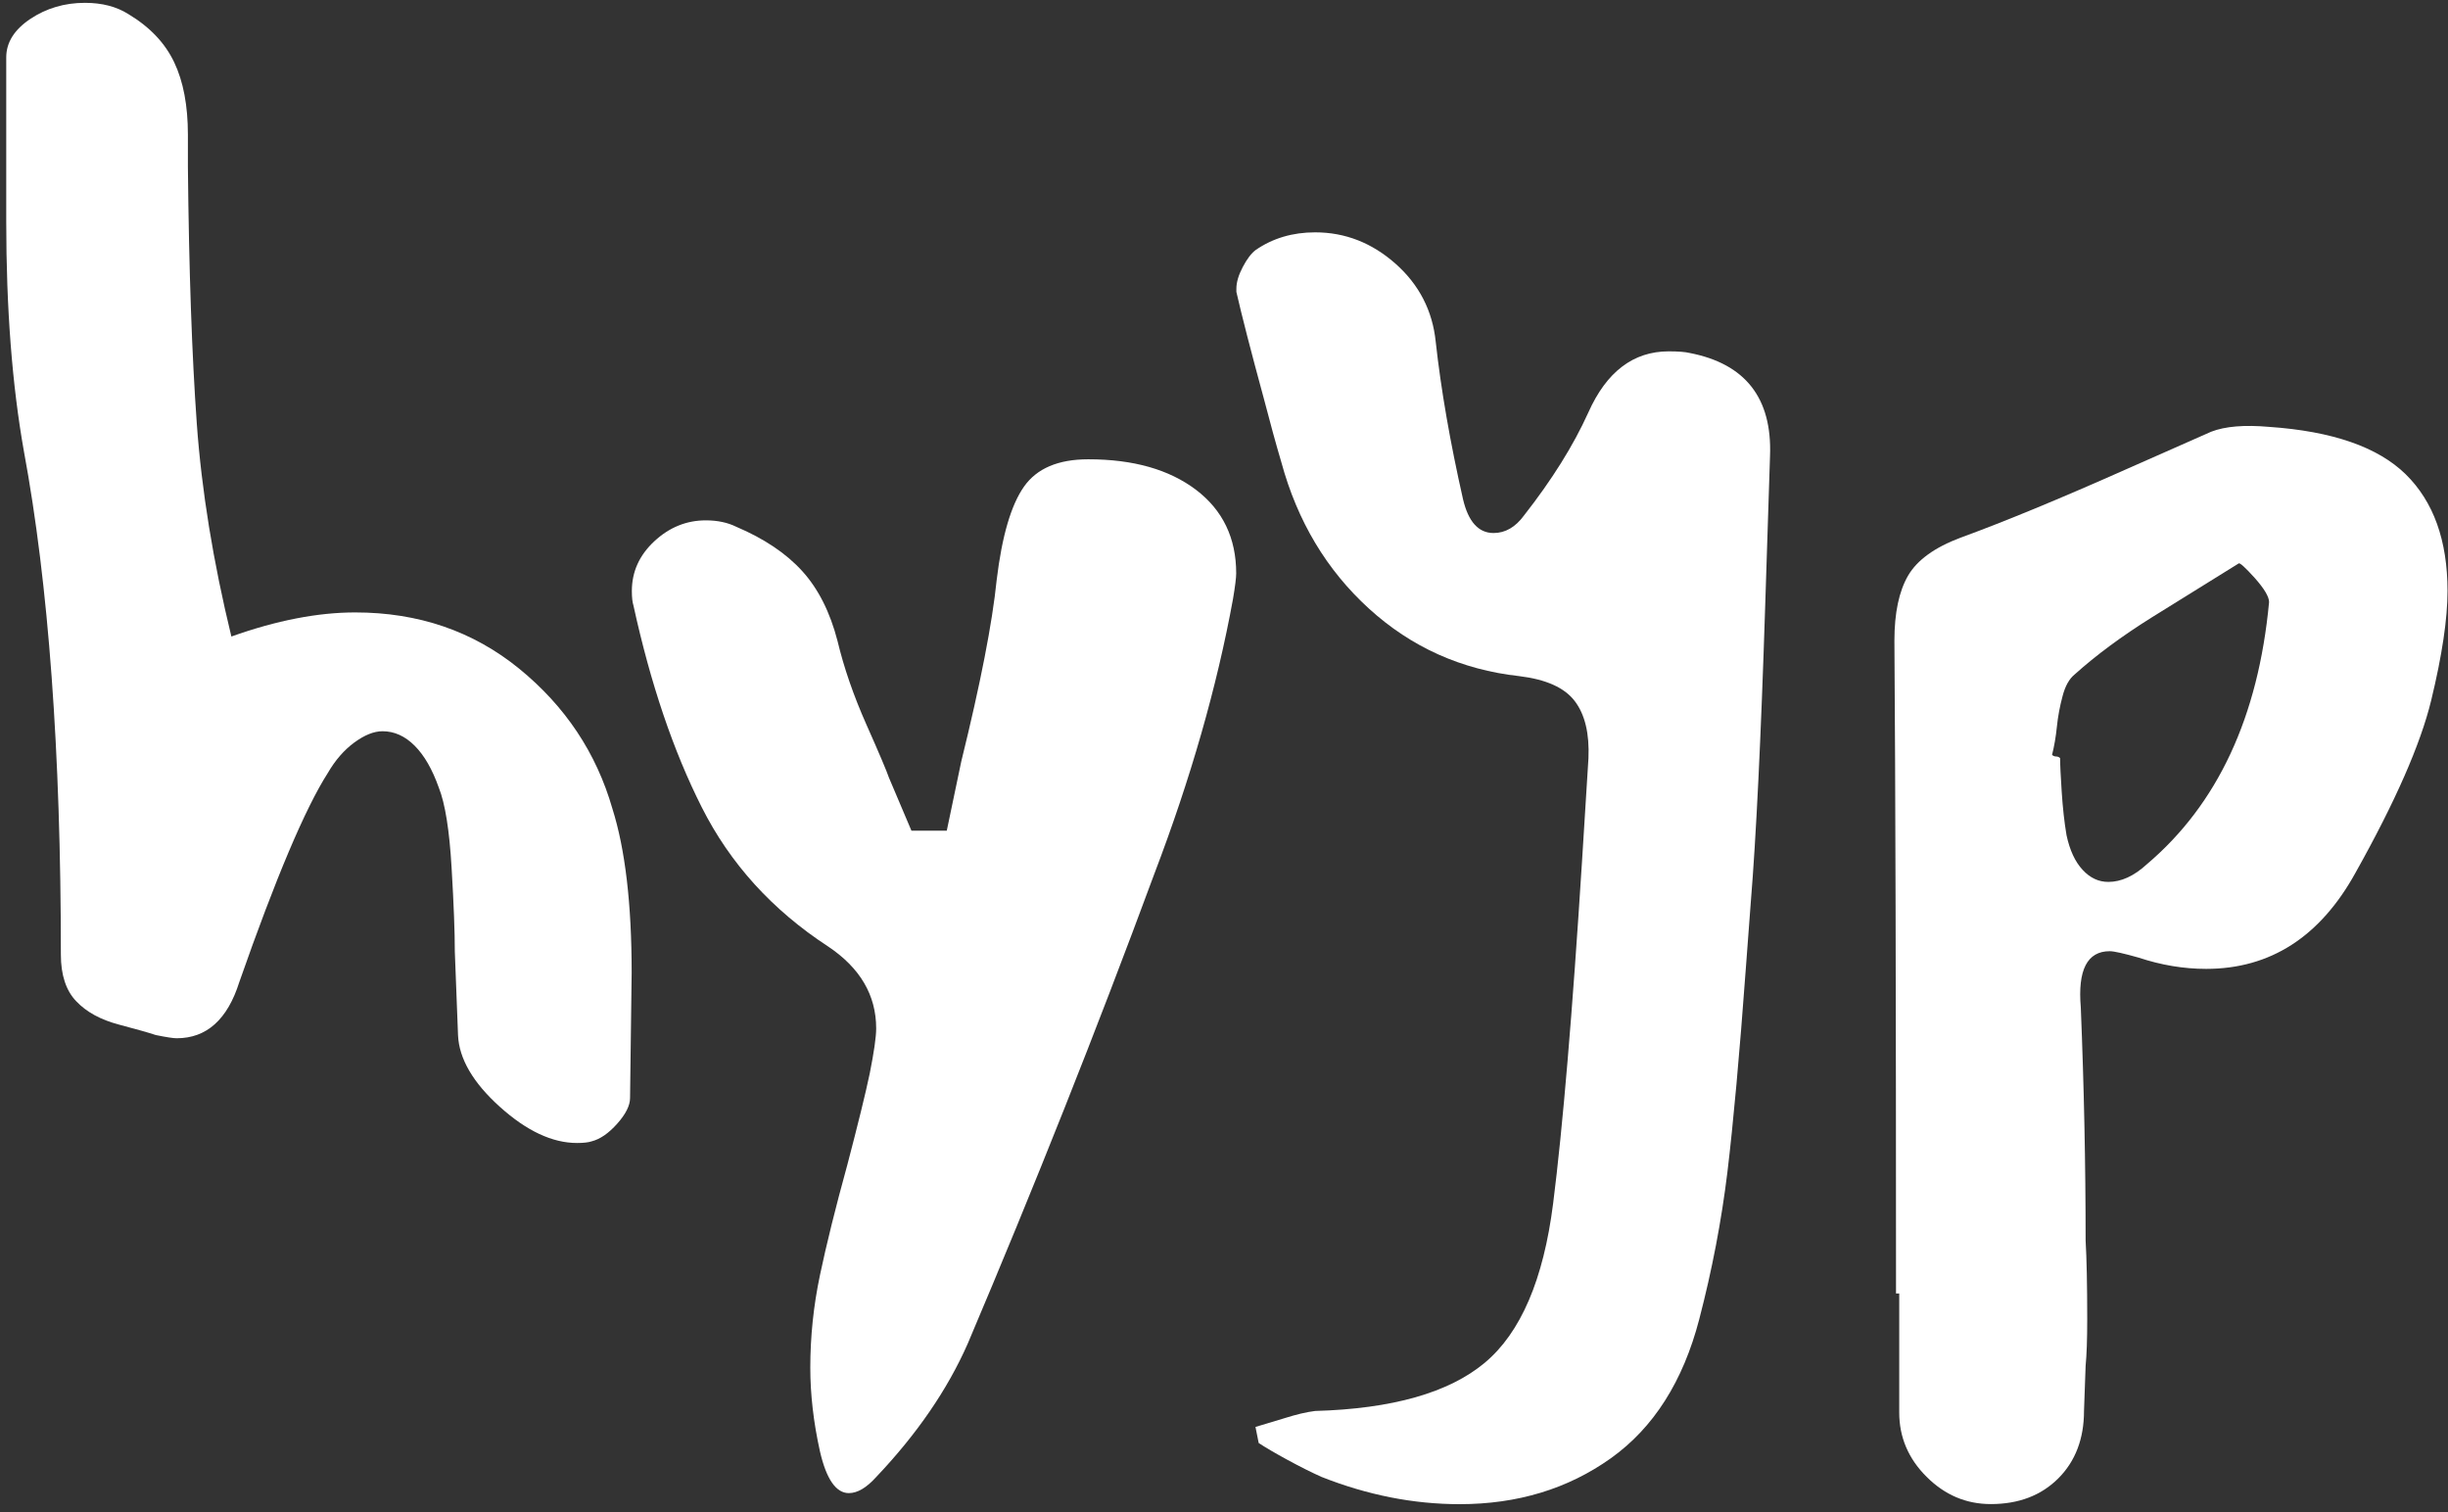 <?xml version="1.0" encoding="UTF-8"?>
<svg width="259px" height="160px" viewBox="0 0 259 160" version="1.1" xmlns="http://www.w3.org/2000/svg" xmlns:xlink="http://www.w3.org/1999/xlink" xmlns:sketch="http://www.bohemiancoding.com/sketch/ns">
    <rect x="0" y="0" width="259" height="160" fill="#333333" stroke="none"/>
    <!-- Generator: Sketch 3.5.2 (25235) - http://www.bohemiancoding.com/sketch -->
    <title>Group</title>
    <desc>Created with Sketch.</desc>
    <defs></defs>
    <g id="Page-1" stroke="none" stroke-width="1" fill="none" fill-rule="evenodd" sketch:type="MSPage">
        <g id="hyyp" sketch:type="MSLayerGroup" transform="translate(-43, -338)" fill="#FFFFFF">
            <g id="Group" transform="translate(43, 338)" sketch:type="MSShapeGroup">
                <path d="M19.88,17.64 L19.88,14.24 C19.88,11.18 19.4,8.63 18.43,6.59 C17.46,4.55 15.85,2.85 13.58,1.49 C12.33,0.7 10.8,0.3 8.99,0.3 C6.83,0.3 4.91,0.87 3.21,2 C1.51,3.14 0.66,4.49 0.66,6.08 L0.66,12.03 L0.66,23.43 C0.66,32.62 1.28,40.72 2.53,47.75 C5.14,61.81 6.44,79.56 6.44,100.99 C6.44,103.14 6.98,104.79 8.06,105.92 C9.14,107.06 10.64,107.88 12.57,108.39 C14.5,108.9 15.8,109.27 16.48,109.5 C17.61,109.73 18.35,109.84 18.69,109.84 C21.86,109.84 24.07,107.86 25.32,103.89 C29.17,92.89 32.29,85.52 34.68,81.78 C35.47,80.42 36.41,79.34 37.49,78.55 C38.57,77.76 39.56,77.36 40.47,77.36 C41.72,77.36 42.85,77.87 43.87,78.89 C44.89,79.91 45.74,81.39 46.42,83.31 C47.1,85.01 47.55,87.85 47.78,91.82 C48.01,95.68 48.12,98.62 48.12,100.67 L48.46,109.52 C48.57,112.01 50.05,114.54 52.88,117.09 C55.71,119.64 58.44,120.92 61.05,120.92 C61.73,120.92 62.24,120.86 62.58,120.75 C63.49,120.52 64.39,119.9 65.3,118.88 C66.21,117.86 66.66,116.95 66.66,116.16 L66.83,102.89 C66.83,95.63 66.15,89.85 64.79,85.54 C63.09,79.64 59.8,74.71 54.93,70.74 C50.05,66.77 44.27,64.79 37.58,64.79 C33.61,64.79 29.25,65.64 24.48,67.34 C22.55,59.4 21.33,51.89 20.82,44.8 C20.31,37.68 19.99,28.64 19.88,17.64" id="Shape"></path>
                <path d="M101.7,80.57 L100.17,87.88 L96.43,87.88 L94.05,82.27 C93.82,81.59 93.03,79.72 91.67,76.66 C90.31,73.6 89.29,70.65 88.61,67.81 C87.82,64.75 86.57,62.28 84.87,60.41 C83.17,58.54 80.84,56.98 77.9,55.73 C76.99,55.28 75.91,55.05 74.67,55.05 C72.63,55.05 70.81,55.79 69.23,57.26 C67.64,58.74 66.85,60.49 66.85,62.53 C66.85,63.21 66.91,63.72 67.02,64.06 C68.83,72.34 71.24,79.45 74.25,85.41 C77.25,91.36 81.7,96.27 87.6,100.12 C91,102.39 92.7,105.28 92.7,108.8 C92.7,109.71 92.47,111.29 92.02,113.56 C91.57,115.71 90.77,118.95 89.64,123.26 C88.39,127.79 87.43,131.68 86.75,134.91 C86.07,138.14 85.73,141.4 85.73,144.69 C85.73,147.52 86.07,150.47 86.75,153.54 C87.43,156.49 88.45,157.96 89.81,157.96 C90.72,157.96 91.68,157.39 92.7,156.26 C97.01,151.72 100.24,147.02 102.39,142.14 C109.42,125.58 116,109.03 122.12,92.47 C125.97,82.38 128.75,72.68 130.45,63.38 C130.68,62.02 130.79,61.11 130.79,60.66 C130.79,56.92 129.37,53.97 126.54,51.82 C123.7,49.67 119.91,48.59 115.14,48.59 C111.96,48.59 109.7,49.55 108.34,51.48 C106.98,53.41 106.01,56.7 105.45,61.35 C104.99,65.89 103.74,72.3 101.7,80.57" id="Shape"></path>
                <path d="M132.83,150.96 L133.17,152.66 C133.85,153.11 134.87,153.71 136.23,154.45 C137.59,155.19 138.78,155.78 139.8,156.24 C144.68,158.17 149.55,159.13 154.43,159.13 C160.55,159.13 165.88,157.51 170.42,154.28 C174.95,151.05 178.07,146.14 179.78,139.57 C181.14,134.35 182.13,129.17 182.76,124.01 C183.38,118.85 184.04,111.62 184.72,102.32 L185.23,95.52 C185.8,88.61 186.31,78.11 186.76,64.05 L187.27,48.23 C187.5,42.11 184.66,38.48 178.76,37.34 C178.31,37.23 177.57,37.17 176.55,37.17 C172.81,37.17 169.97,39.33 168.05,43.63 C166.46,47.15 164.19,50.77 161.25,54.52 C160.34,55.77 159.26,56.39 158.02,56.39 C156.43,56.39 155.35,55.2 154.79,52.82 C153.43,46.81 152.46,41.25 151.9,36.15 C151.56,32.86 150.14,30.11 147.65,27.9 C145.15,25.69 142.32,24.58 139.14,24.58 C136.76,24.58 134.66,25.2 132.85,26.45 C132.4,26.79 131.94,27.38 131.49,28.24 C131.04,29.09 130.81,29.86 130.81,30.54 L130.81,30.88 C131.38,33.38 132.34,37.12 133.7,42.11 C134.38,44.72 135,46.99 135.57,48.91 C137.27,55.15 140.36,60.31 144.84,64.39 C149.32,68.47 154.62,70.85 160.74,71.53 C163.57,71.87 165.53,72.75 166.61,74.17 C167.69,75.59 168.17,77.6 168.06,80.21 L167.38,91.1 C166.36,107.2 165.34,119.28 164.32,127.33 C163.3,135.38 160.89,140.99 157.09,144.17 C153.29,147.34 147.31,149.04 139.14,149.27 C138.23,149.38 137.15,149.64 135.91,150.03 C134.64,150.42 133.62,150.73 132.83,150.96" id="Shape"></path>
                <path d="M240.07,63.7 C238.93,75.84 234.63,85.08 227.14,91.43 C225.78,92.68 224.42,93.3 223.06,93.3 C222.04,93.3 221.13,92.88 220.34,92.02 C219.55,91.17 218.98,89.95 218.64,88.36 C218.41,87 218.24,85.47 218.13,83.77 C218.02,82.07 217.96,80.88 217.96,80.2 C217.85,80.09 217.7,80.03 217.54,80.03 C217.37,80.03 217.23,79.97 217.11,79.86 C217.34,78.95 217.51,77.96 217.62,76.88 C217.73,75.8 217.93,74.73 218.22,73.65 C218.5,72.57 218.93,71.81 219.5,71.35 C221.77,69.31 224.49,67.3 227.67,65.31 C230.84,63.33 233.9,61.43 236.85,59.61 C236.96,59.5 237.53,60.01 238.55,61.14 C239.56,62.28 240.07,63.13 240.07,63.7 M258.95,62.51 C258.95,57.18 257.47,53.07 254.53,50.18 C251.58,47.29 246.76,45.62 240.07,45.16 C237.46,44.93 235.42,45.1 233.95,45.67 L225.1,49.58 C217.96,52.76 212.06,55.19 207.41,56.89 C204.69,57.91 202.84,59.25 201.88,60.89 C200.92,62.54 200.43,64.83 200.43,67.78 C200.54,83.09 200.6,106.11 200.6,136.84 L200.94,136.84 L200.94,149.43 C200.94,152.04 201.9,154.31 203.83,156.23 C205.76,158.16 208.02,159.12 210.63,159.12 C213.58,159.12 215.96,158.21 217.77,156.4 C219.58,154.59 220.49,152.2 220.49,149.26 L220.66,144.5 C220.77,143.36 220.83,141.72 220.83,139.57 C220.83,135.94 220.77,133.16 220.66,131.24 C220.66,123.19 220.49,114.97 220.15,106.58 C219.81,102.61 220.83,100.63 223.21,100.63 C223.66,100.63 224.68,100.86 226.27,101.31 C228.65,102.1 231.03,102.5 233.41,102.5 C240.21,102.5 245.49,99.1 249.23,92.3 C253.42,84.82 256.09,78.75 257.22,74.1 C258.38,69.31 258.95,65.46 258.95,62.51" id="Shape"></path>
            </g>
        </g>
    </g>
</svg>